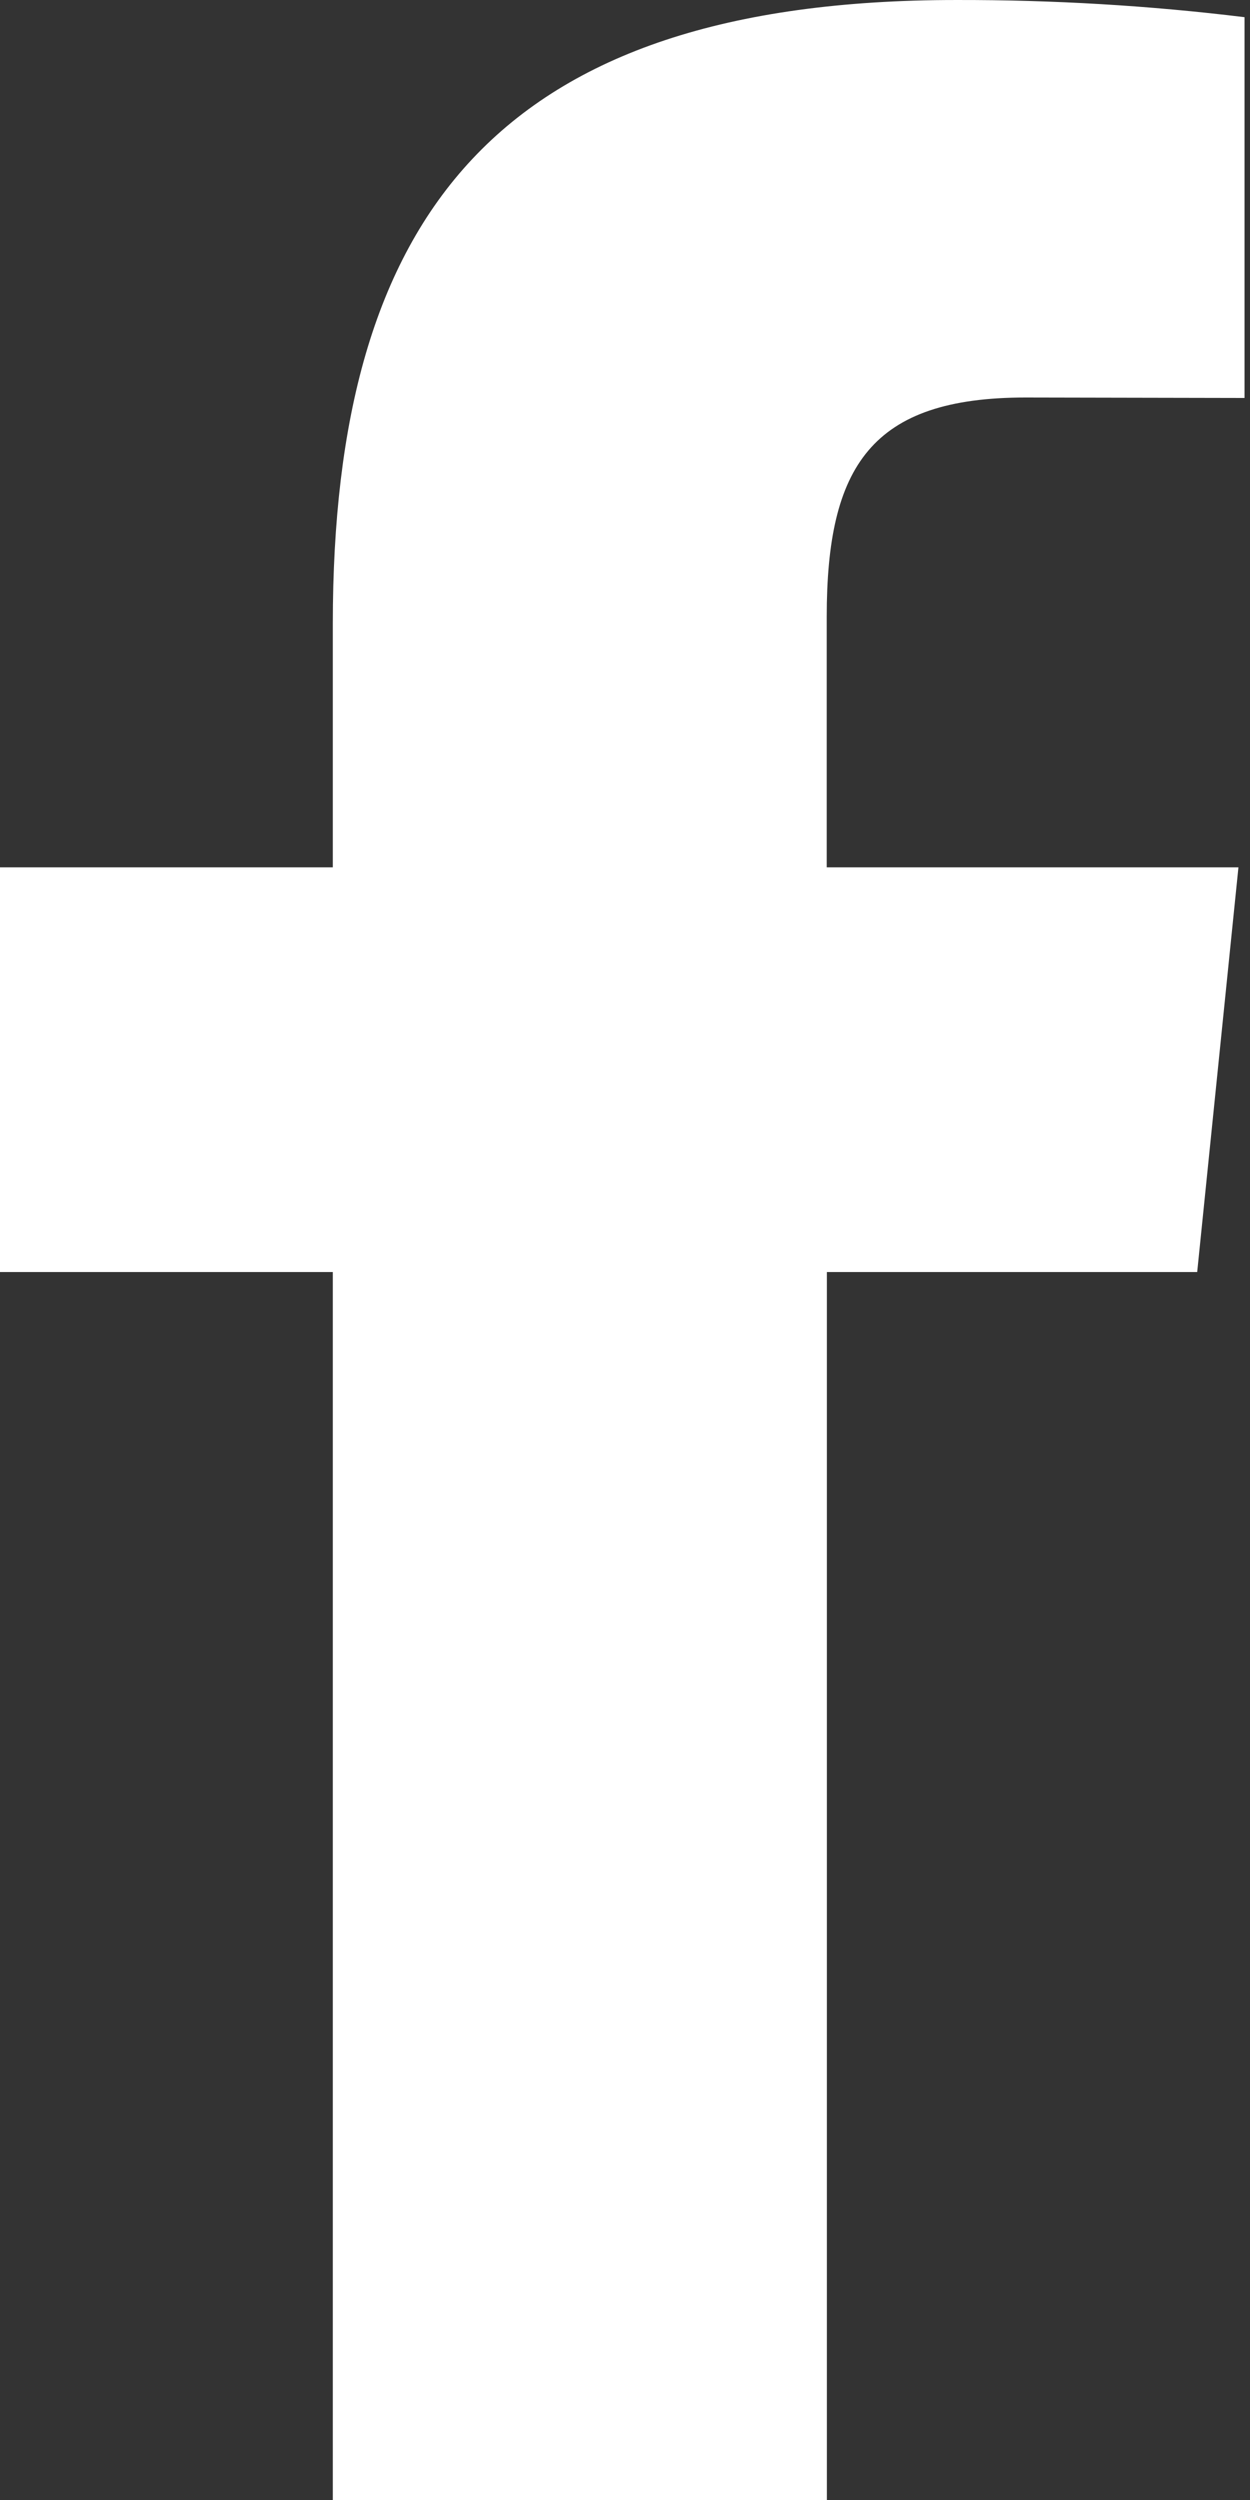 <svg width="8" height="16" viewBox="0 0 8 16" fill="none" xmlns="http://www.w3.org/2000/svg">
<rect x="0" y="0" width="8" height="16" fill="#333333" stroke="none"/>
<path d="M6.564 2.544C5.577 2.544 5.291 2.982 5.291 3.948V5.551H7.926L7.662 8.141H5.292V16H2.13V8.141H0V5.551H2.13V3.992C2.13 1.38 3.183 4.11537e-05 6.122 4.11537e-05C6.738 -0.001 7.353 0.035 7.965 0.11V2.547L6.564 2.544Z" fill="white"/>
</svg>
